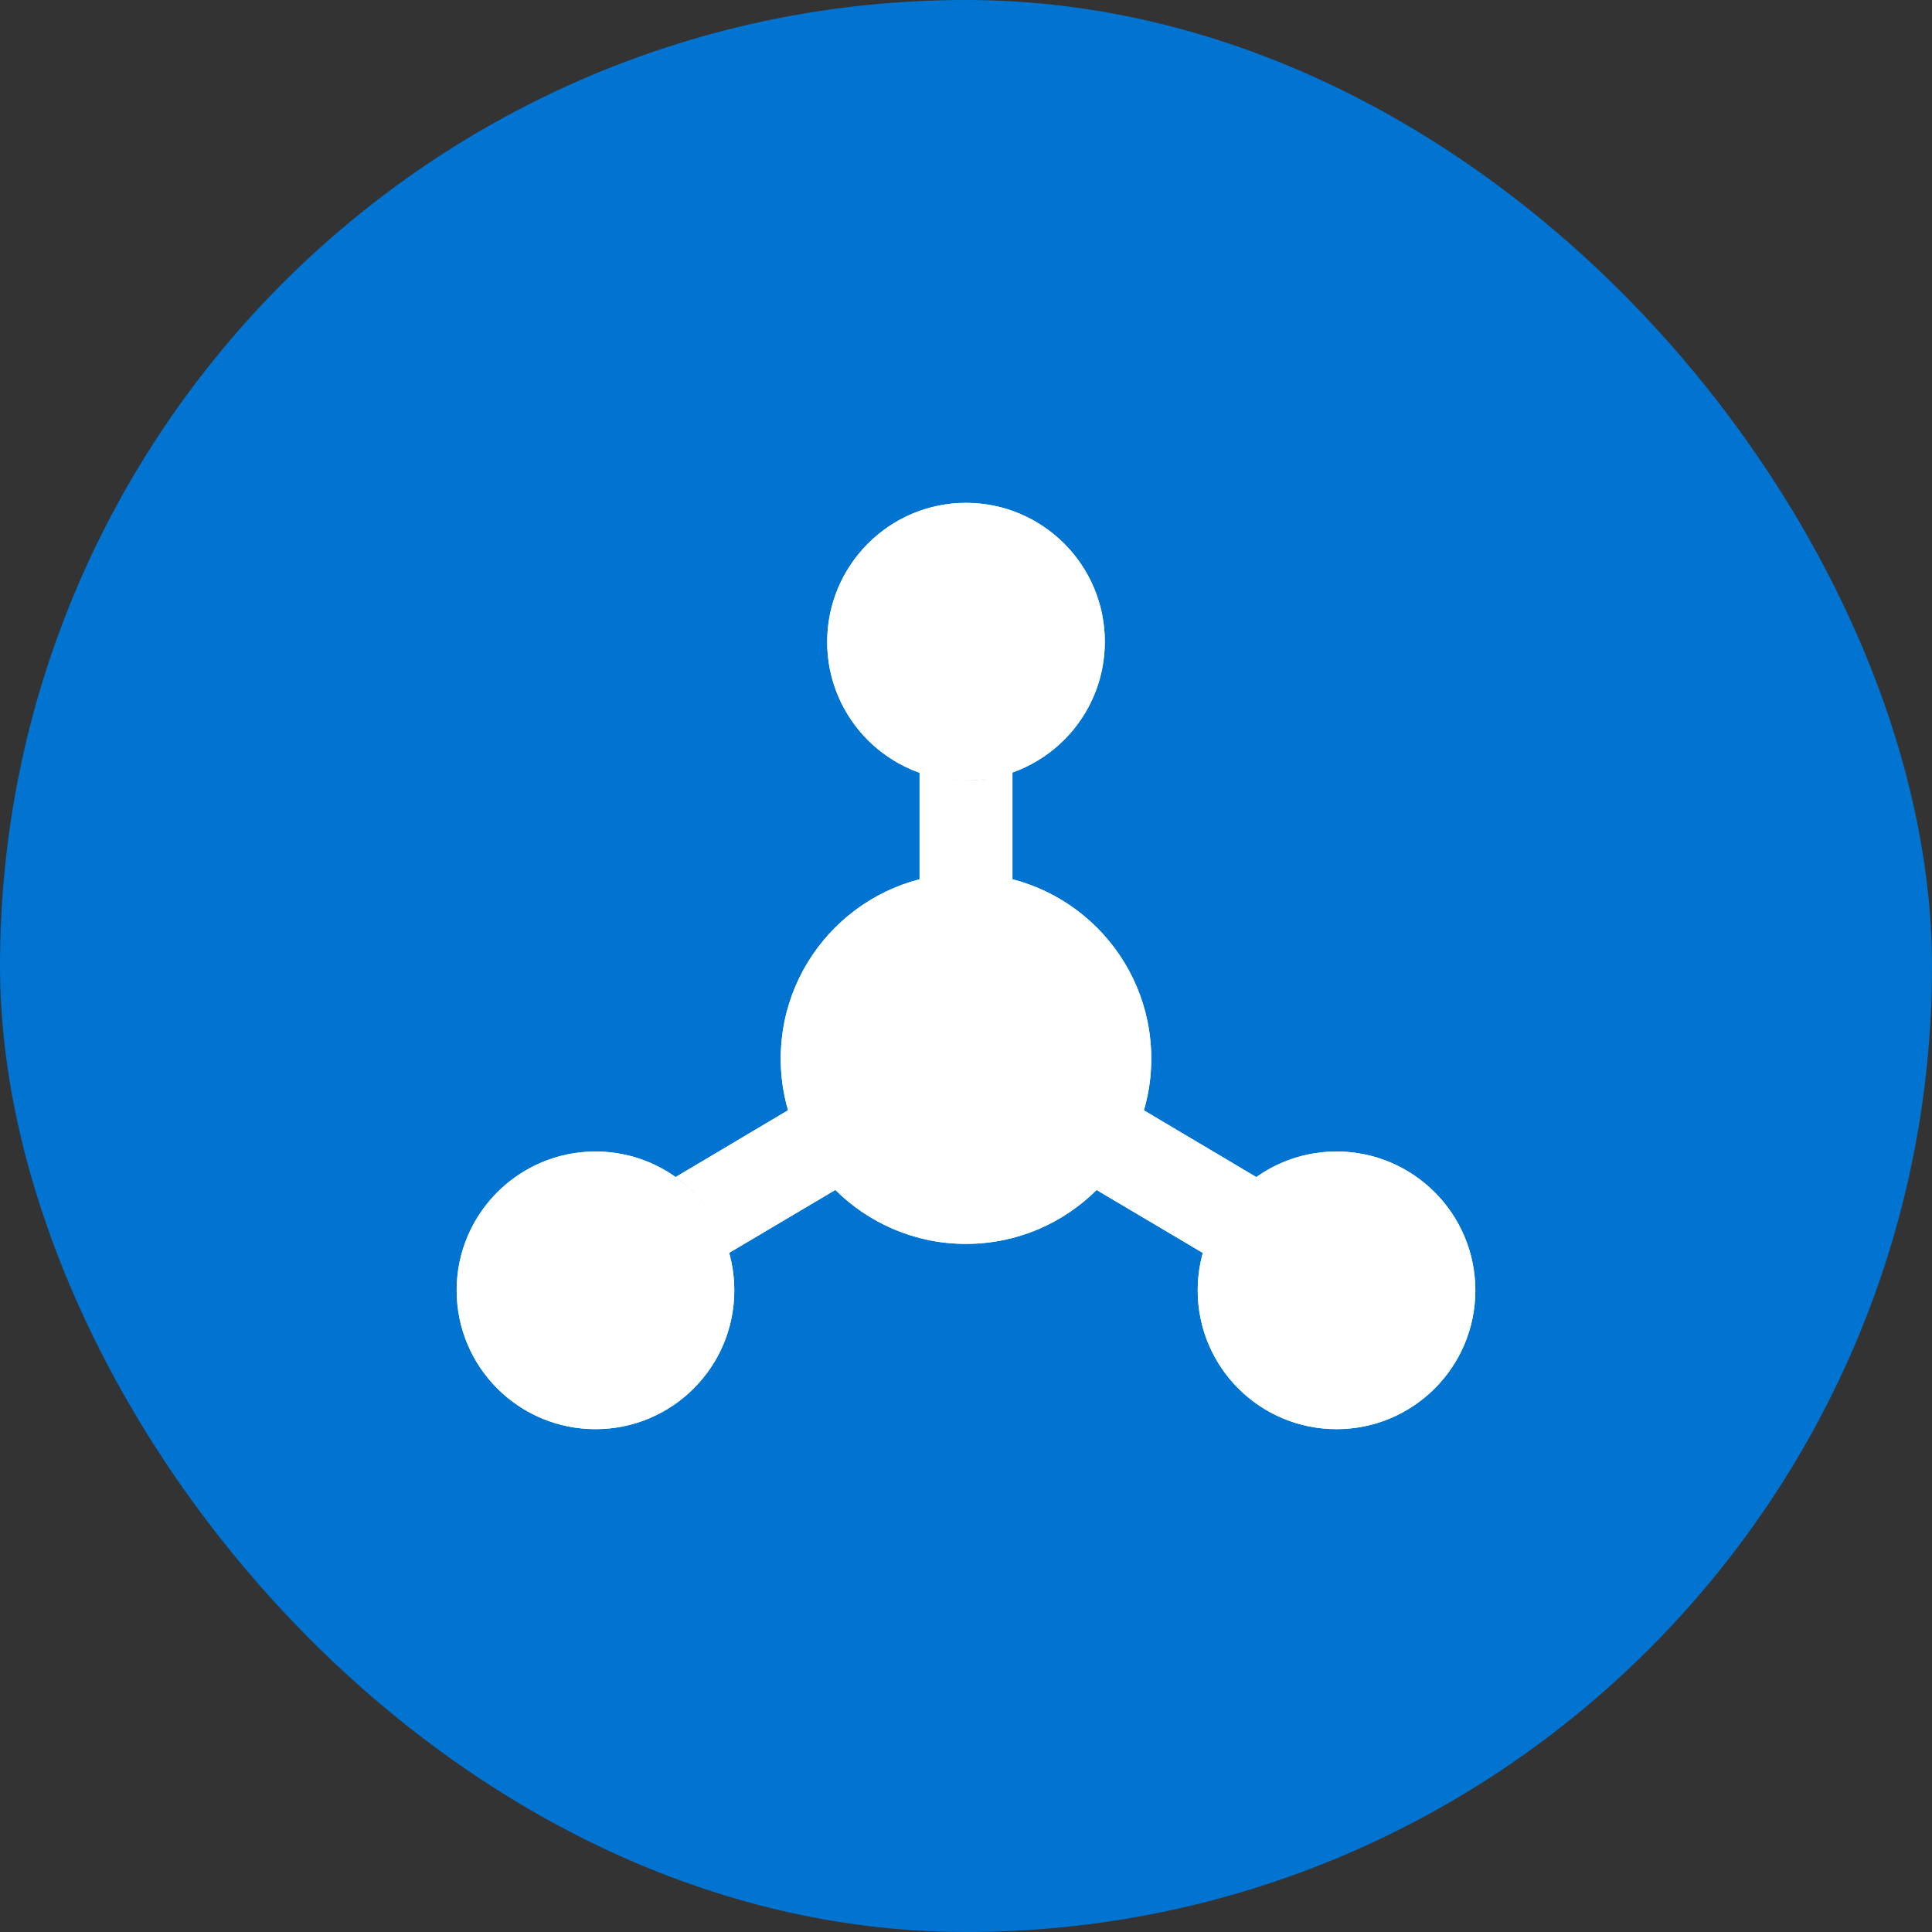 <svg width="110" height="110" viewBox="0 0 110 110" fill="none" xmlns="http://www.w3.org/2000/svg">
<rect x="0" y="0" width="110" height="110" fill="#333333" stroke="none"/>
<rect width="110" height="110" rx="55" fill="#0074D0"/>
<path d="M33.904 81.37C29.53 81.37 26 77.826 26 73.466C26 69.106 29.544 65.562 33.904 65.562C38.264 65.562 41.808 69.106 41.808 73.466C41.808 77.84 38.264 81.37 33.904 81.37Z" fill="white"/>
<path d="M50.471 62.96C49.726 61.709 48.108 61.301 46.857 62.032L38.475 67.011C39.951 68.066 41.02 69.599 41.498 71.342L49.543 66.575C50.795 65.829 51.203 64.212 50.471 62.96Z" fill="white"/>
<path d="M76.096 81.37C71.722 81.37 68.192 77.826 68.192 73.466C68.192 69.106 71.736 65.562 76.096 65.562C80.456 65.562 84 69.106 84 73.466C84 77.84 80.456 81.37 76.096 81.37Z" fill="white"/>
<path d="M71.539 67.025L63.157 62.046C61.905 61.301 60.288 61.709 59.542 62.974C58.797 64.24 59.205 65.843 60.471 66.589L68.515 71.356C68.993 69.612 70.062 68.079 71.539 67.025Z" fill="white"/>
<path d="M55 44.452C50.626 44.452 47.096 40.908 47.096 36.548C47.096 32.188 50.64 28.63 55 28.63C59.36 28.63 62.904 32.174 62.904 36.534C62.904 40.908 59.36 44.438 55 44.438" fill="white"/>
<path d="M55 44.452C54.1 44.452 53.214 44.283 52.356 43.96V52.356C52.356 53.819 53.537 55 55 55C56.463 55 57.644 53.819 57.644 52.356V43.96C56.8 44.269 55.914 44.438 55 44.452Z" fill="white"/>
<path d="M55 52.37C59.36 52.37 62.904 55.914 62.89 60.274C62.89 64.634 59.346 68.178 54.986 68.164C50.626 68.164 47.082 64.62 47.096 60.26C47.096 57.067 49.023 54.184 51.976 52.961C52.932 52.567 53.959 52.356 55 52.356" fill="white"/>
<path d="M55 70.822C49.178 70.822 44.452 66.097 44.452 60.274C44.452 54.452 49.178 49.726 55 49.726C60.823 49.726 65.548 54.452 65.548 60.274C65.548 66.097 60.823 70.822 55 70.822ZM55 55C52.089 55 49.726 57.363 49.726 60.274C49.726 63.185 52.089 65.548 55 65.548C57.911 65.548 60.274 63.185 60.274 60.274C60.274 57.363 57.911 55 55 55Z" fill="white"/>
<path d="M33.904 81.37C29.53 81.37 26 77.826 26 73.466C26 69.106 29.544 65.562 33.904 65.562C38.264 65.562 41.808 69.106 41.808 73.466C41.808 77.84 38.264 81.37 33.904 81.37Z" fill="white"/>
<path d="M50.471 62.96C49.726 61.709 48.108 61.301 46.857 62.032L38.475 67.011C39.951 68.066 41.02 69.599 41.498 71.342L49.543 66.575C50.795 65.829 51.203 64.212 50.471 62.96Z" fill="white"/>
<path d="M76.096 81.37C71.722 81.37 68.192 77.826 68.192 73.466C68.192 69.106 71.736 65.562 76.096 65.562C80.456 65.562 84 69.106 84 73.466C84 77.84 80.456 81.37 76.096 81.37Z" fill="white"/>
<path d="M71.539 67.025L63.157 62.046C61.905 61.301 60.288 61.709 59.542 62.974C58.797 64.24 59.205 65.843 60.471 66.589L68.515 71.356C68.993 69.612 70.062 68.079 71.539 67.025Z" fill="white"/>
<path d="M55 44.452C50.626 44.452 47.096 40.908 47.096 36.548C47.096 32.188 50.64 28.63 55 28.63C59.36 28.63 62.904 32.174 62.904 36.534C62.904 40.908 59.36 44.438 55 44.438" fill="white"/>
<path d="M55 44.452C54.1 44.452 53.214 44.283 52.356 43.96V52.356C52.356 53.819 53.537 55 55 55C56.463 55 57.644 53.819 57.644 52.356V43.96C56.8 44.269 55.914 44.438 55 44.452Z" fill="white"/>
<path d="M55 52.37C59.36 52.37 62.904 55.914 62.89 60.274C62.89 64.634 59.346 68.178 54.986 68.164C50.626 68.164 47.082 64.62 47.096 60.26C47.096 57.067 49.023 54.184 51.976 52.961C52.932 52.567 53.959 52.356 55 52.356" fill="white"/>
<path d="M55 70.822C49.178 70.822 44.452 66.097 44.452 60.274C44.452 54.452 49.178 49.726 55 49.726C60.823 49.726 65.548 54.452 65.548 60.274C65.548 66.097 60.823 70.822 55 70.822ZM55 55C52.089 55 49.726 57.363 49.726 60.274C49.726 63.185 52.089 65.548 55 65.548C57.911 65.548 60.274 63.185 60.274 60.274C60.274 57.363 57.911 55 55 55Z" fill="white"/>
</svg>

